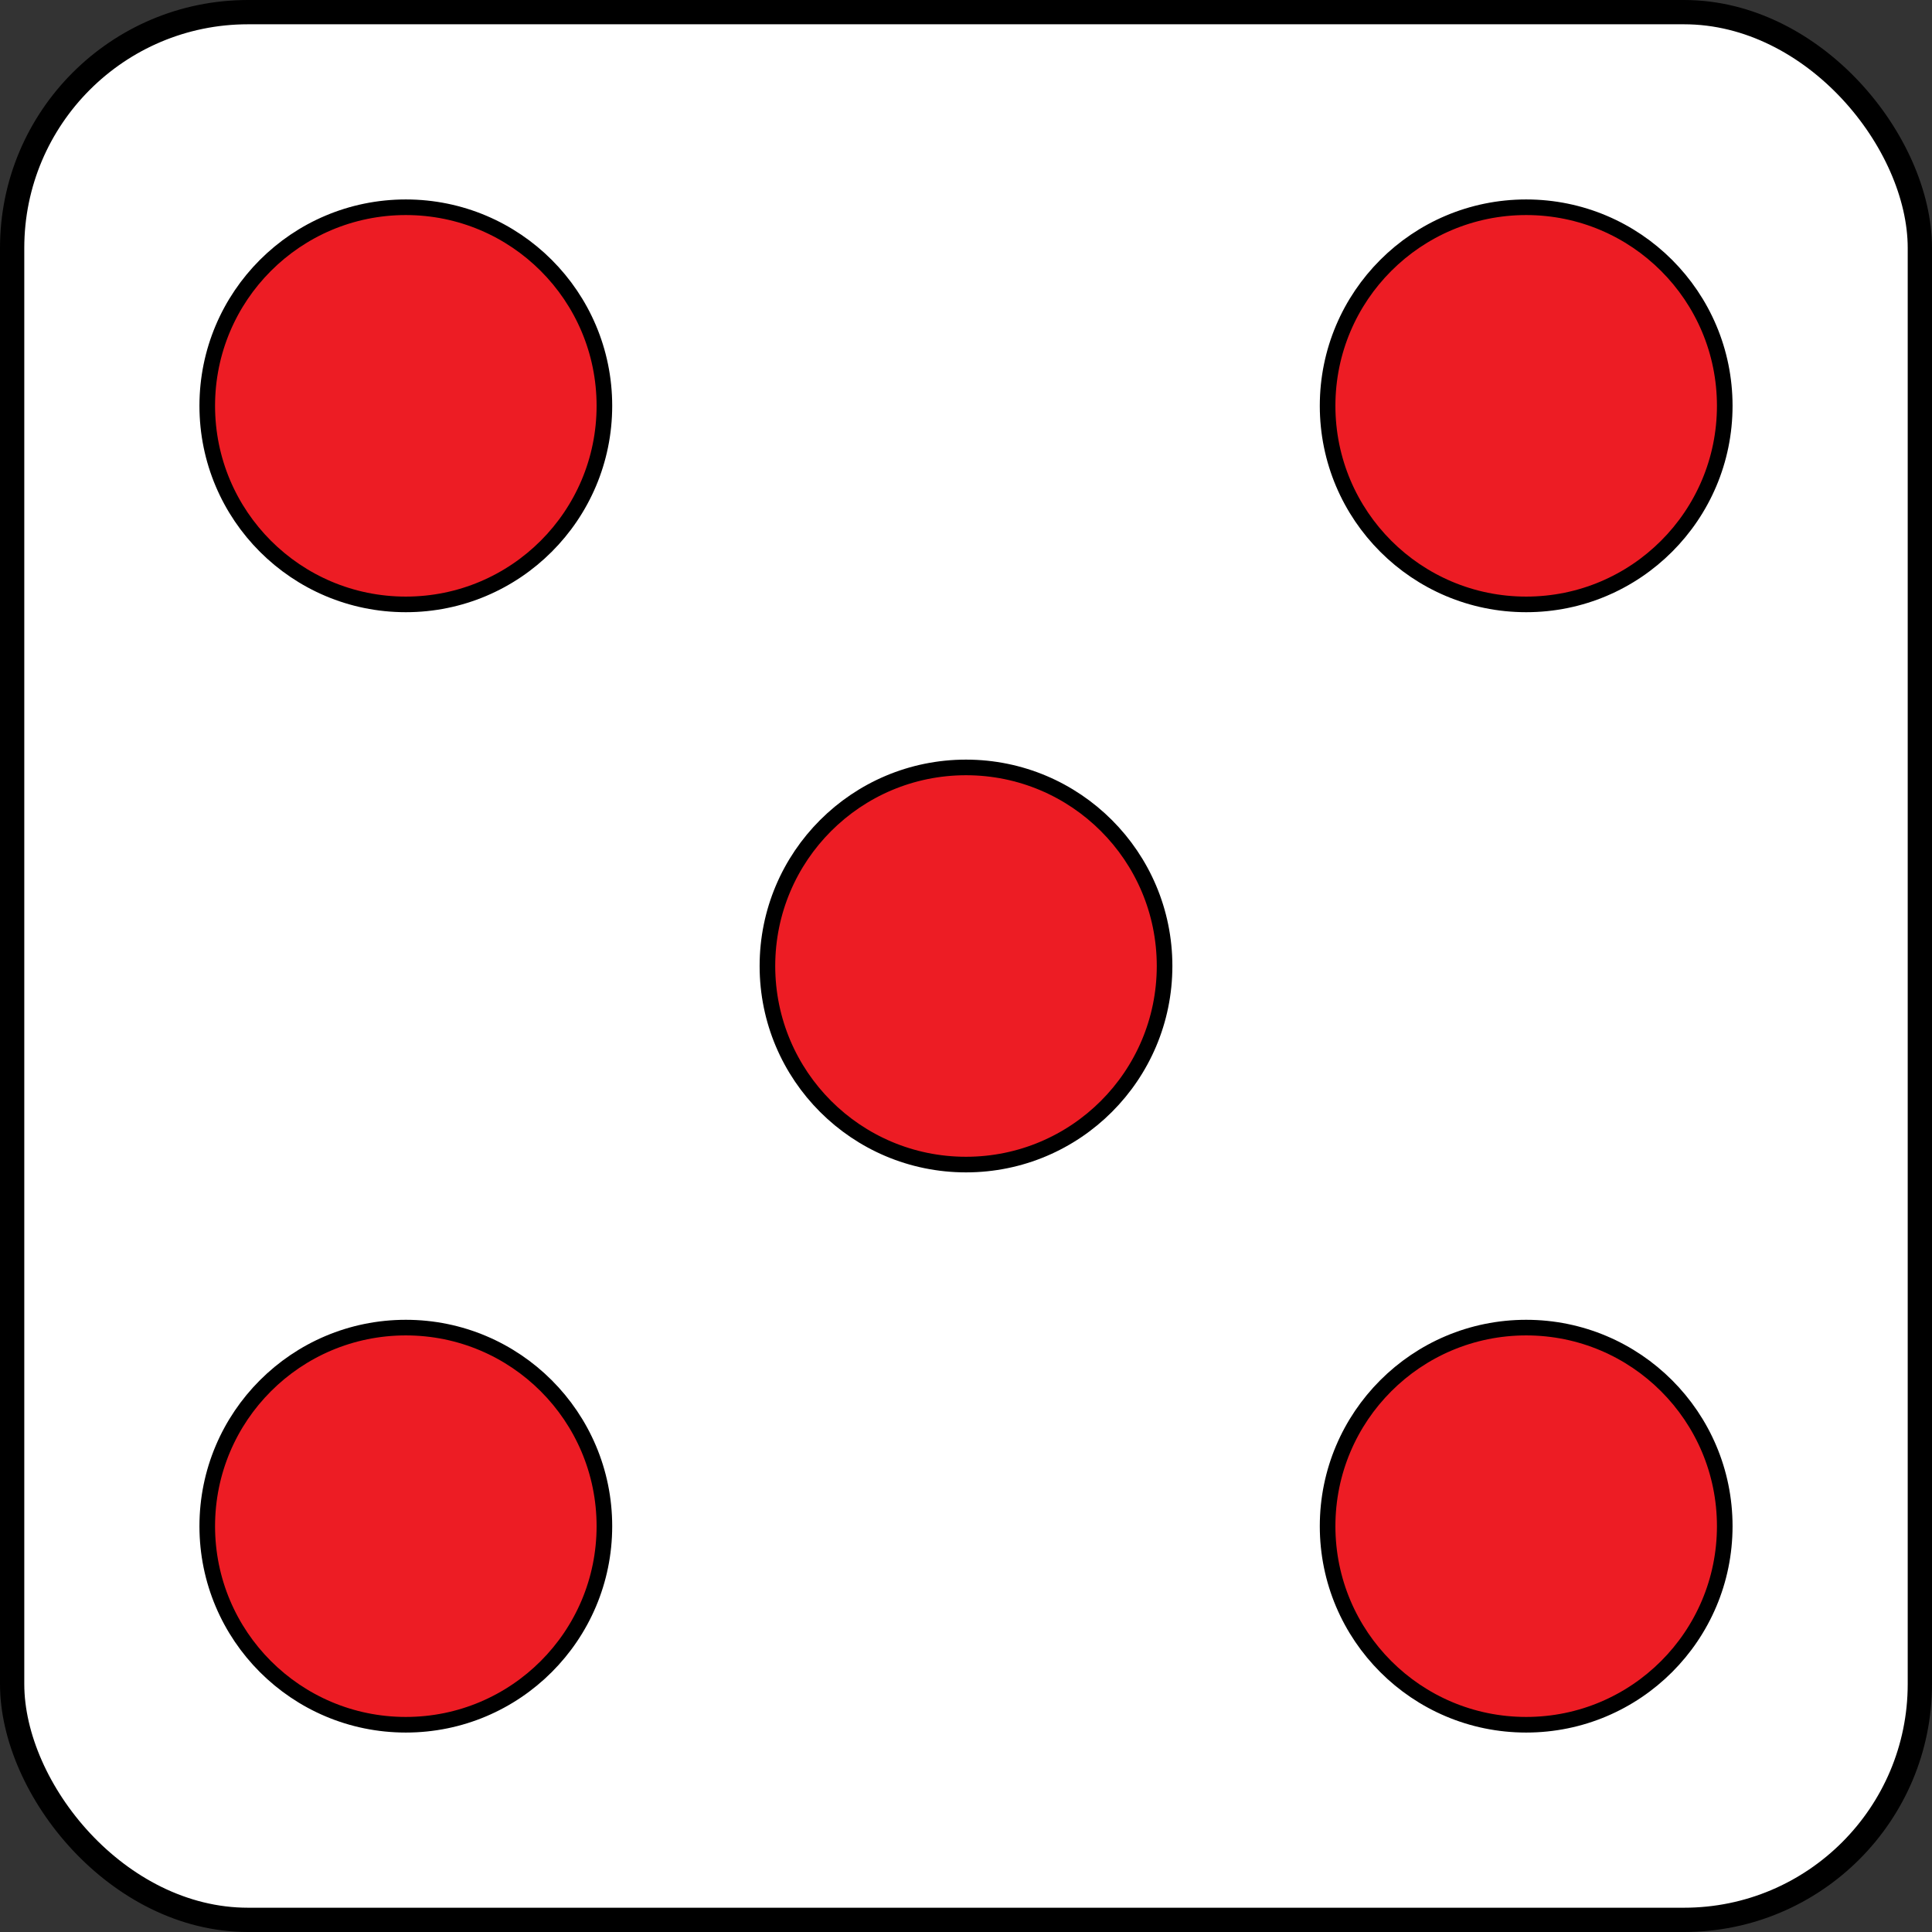 <?xml version="1.0" encoding="UTF-8"?>
<!DOCTYPE svg PUBLIC "-//W3C//DTD SVG 1.1//EN" "http://www.w3.org/Graphics/SVG/1.1/DTD/svg11.dtd">
<svg xmlns="http://www.w3.org/2000/svg" width="557" height="557" viewBox="0 0 557 557">
	<rect x="0" y="0" width="557" height="557" fill="#333333" stroke="none"/>
	<rect fill="#fff" stroke="#000" stroke-width="7" x="3.5" y="3.5" width="550" height="550" rx="68" />
	<circle fill="#ed1c24" stroke="#000" stroke-width="4.5" cx="117" cy="117" r="57.25" />
	<circle fill="#ed1c24" stroke="#000" stroke-width="4.5" cx="440" cy="117" r="57.25" />
	<circle fill="#ed1c24" stroke="#000" stroke-width="4.5" cx="278.5" cy="278.5" r="57.25" />
	<circle fill="#ed1c24" stroke="#000" stroke-width="4.5" cx="117" cy="440" r="57.25" />
	<circle fill="#ed1c24" stroke="#000" stroke-width="4.5" cx="440" cy="440" r="57.25" />
</svg>